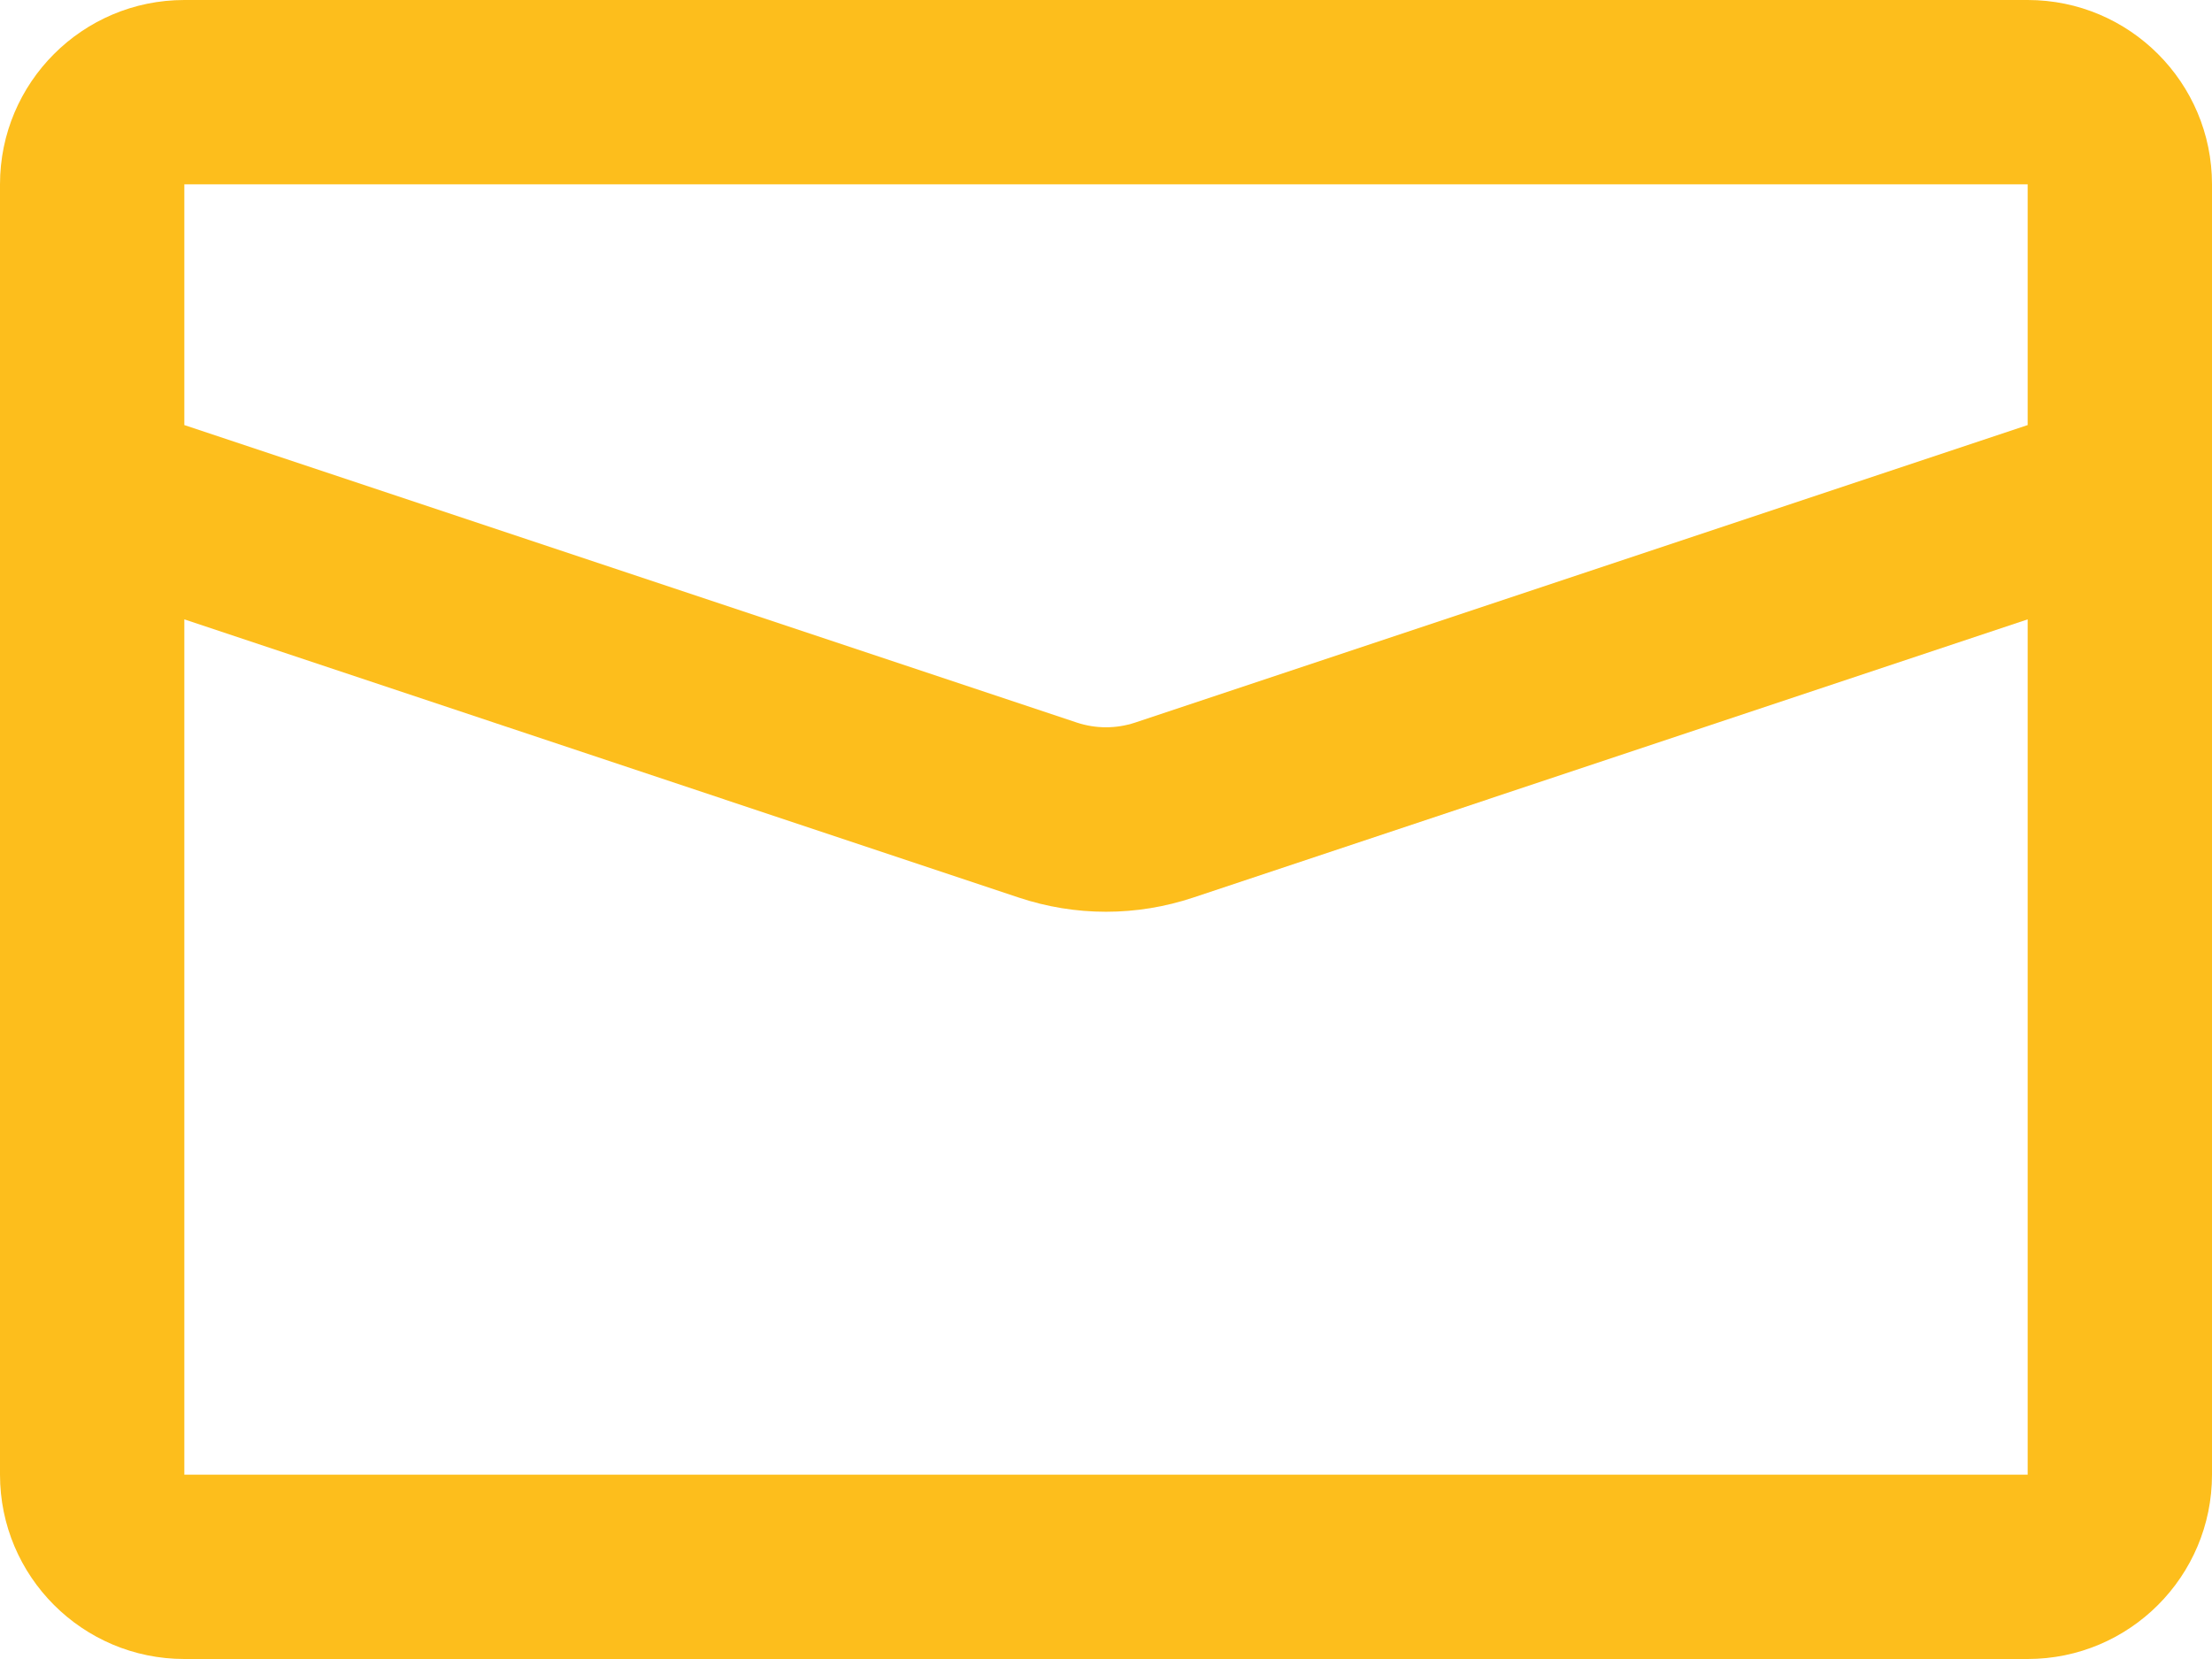 <svg width="12" height="9" viewBox="0 0 12 9" fill="none" xmlns="http://www.w3.org/2000/svg">
<path fill-rule="evenodd" clip-rule="evenodd" d="M0 8C0 8.552 0.448 9 1 9H11C11.552 9 12 8.552 12 8V1C12 0.448 11.552 0 11 0H1C0.448 0 0 0.448 0 1V8ZM11 2.306V1H1V2.306L5.842 3.92C5.945 3.954 6.055 3.954 6.158 3.92L11 2.306ZM1 3.36L1 8H11V3.36L6.474 4.869C6.166 4.972 5.834 4.972 5.526 4.869L1 3.36Z" fill="#FDBE1C"/>
</svg>
